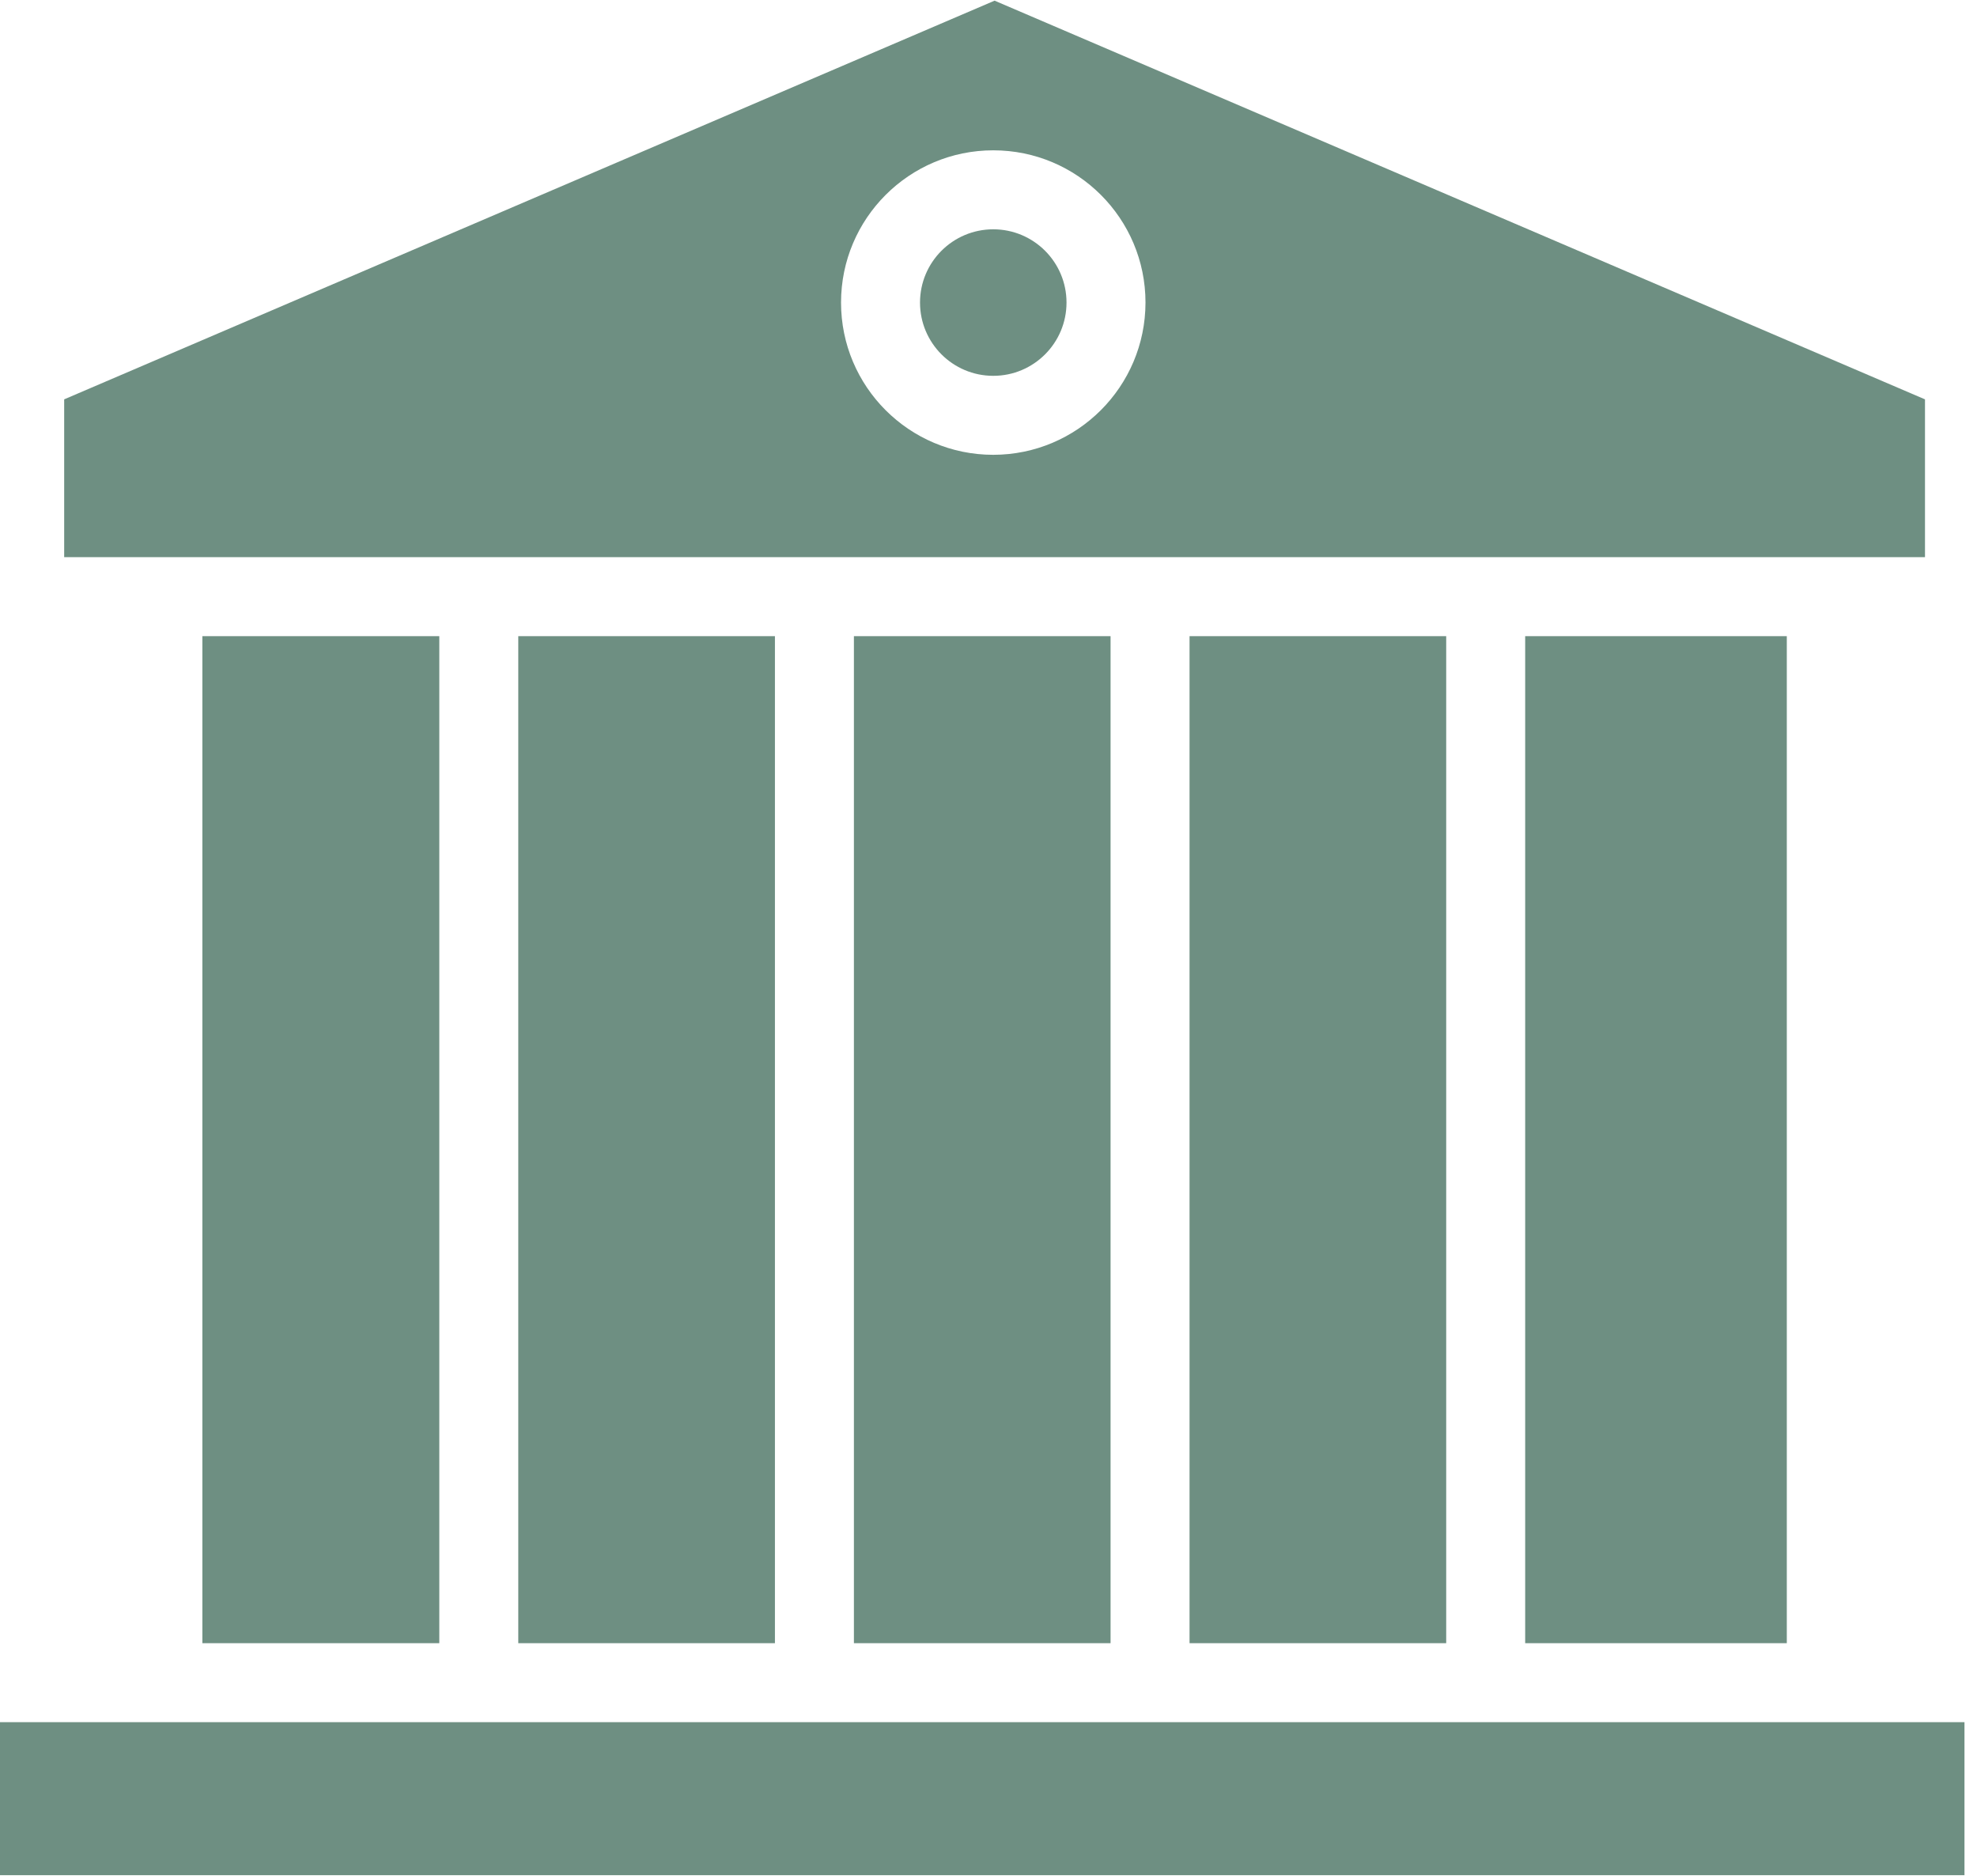 <?xml version="1.0" encoding="UTF-8"?>
<svg width="39px" height="37px" viewBox="0 0 39 37" version="1.1" xmlns="http://www.w3.org/2000/svg" xmlns:xlink="http://www.w3.org/1999/xlink">
    <!-- Generator: sketchtool 52.3 (67297) - http://www.bohemiancoding.com/sketch -->
    <title>1D74861F-3DCA-4975-8509-64E71C1E2FC7</title>
    <desc>Created with sketchtool.</desc>
    <g id="Home" stroke="none" stroke-width="1" fill="none" fill-rule="evenodd">
        <g id="Home-BLUE-A-HOVER" transform="translate(-751, -1570)" fill="#6E8F82">
            <g id="ico-sector-publico" transform="translate(751, 1570)">
                <rect id="Rectangle" x="30.087" y="12.548" width="5.161" height="19.863"></rect>
                <rect id="Rectangle" x="23.466" y="12.548" width="5.063" height="19.863"></rect>
                <path d="M19.62,0.013 L1.266,7.877 L1.266,10.99 L37.974,10.99 L37.974,7.877 L19.62,0.013 Z M19.594,8.971 C17.936,8.971 16.591,7.626 16.591,5.968 C16.591,4.31 17.936,2.965 19.594,2.965 C21.253,2.965 22.597,4.31 22.597,5.968 C22.595,7.626 21.252,8.969 19.594,8.971 Z" id="Shape" fill-rule="nonzero"></path>
                <circle id="Oval" cx="19.594" cy="5.968" r="1.445"></circle>
                <rect id="Rectangle" x="0" y="33.969" width="38.753" height="3.018"></rect>
                <rect id="Rectangle" x="3.992" y="12.548" width="4.674" height="19.863"></rect>
                <rect id="Rectangle" x="10.224" y="12.548" width="5.063" height="19.863"></rect>
                <rect id="Rectangle" x="16.845" y="12.548" width="5.063" height="19.863"></rect>
            </g>
        </g>
    </g>
</svg>